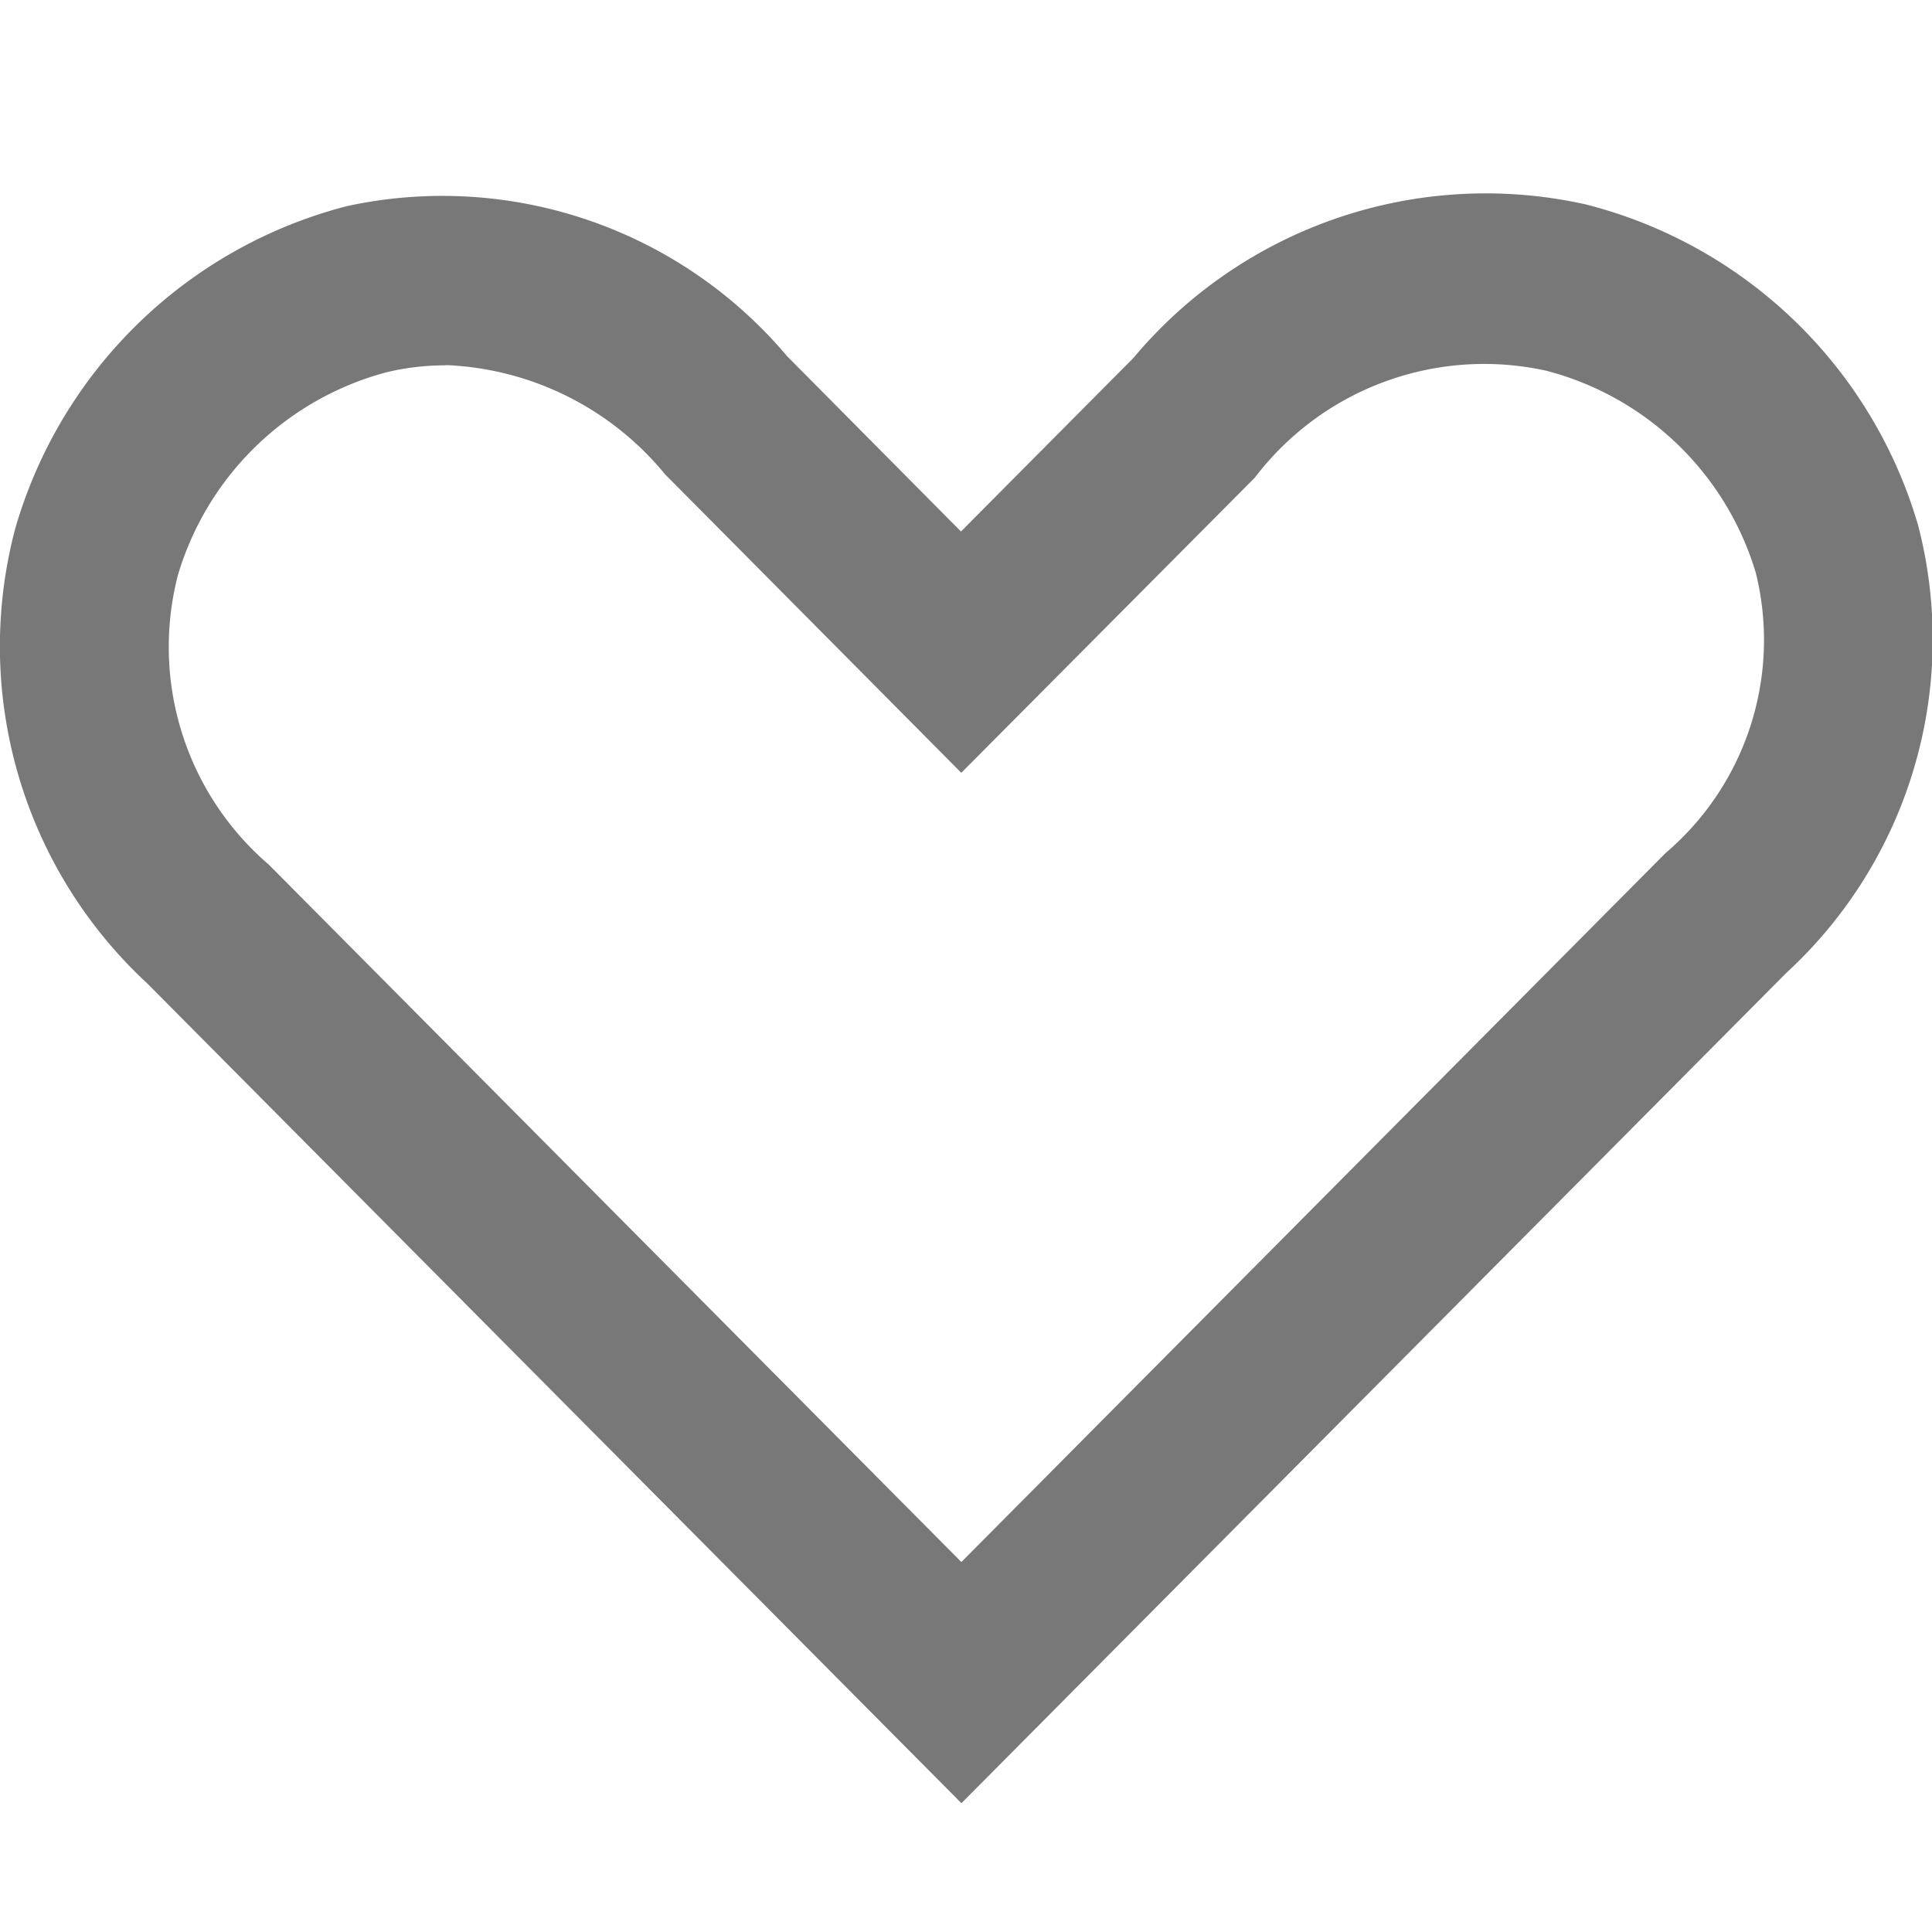<svg xmlns="http://www.w3.org/2000/svg" width="30" height="30" viewBox="0 0 30 30">
<defs>
    <style>
      .cls-1 {
        fill: #787878;
        fill-rule: evenodd;
      }
    </style>
  </defs>
  <path id="Color_Fill_1_copy" data-name="Color Fill 1 copy" class="cls-1" d="M2.289,15.273A7.133,7.133,0,0,1,.235,8.214,7.243,7.243,0,0,1,5.39,3.2a7,7,0,0,1,6.832,2.331l2.7,2.722L17.6,5.558a7.133,7.133,0,0,1,7.023-2.384,7.228,7.228,0,0,1,5.161,4.982,7.037,7.037,0,0,1-2.046,6.951L14.929,28Zm4.628-9.6A3.893,3.893,0,0,0,6,5.781,4.618,4.618,0,0,0,2.76,8.94a4.454,4.454,0,0,0,1.414,4.486L14.928,24.255l10.936-11.01a4.344,4.344,0,0,0,1.4-4.351,4.607,4.607,0,0,0-3.252-3.137,4.474,4.474,0,0,0-4.527,1.66L14.927,12l-4.6-4.635A4.641,4.641,0,0,0,6.942,5.67H6.917Z"/>
</svg>
